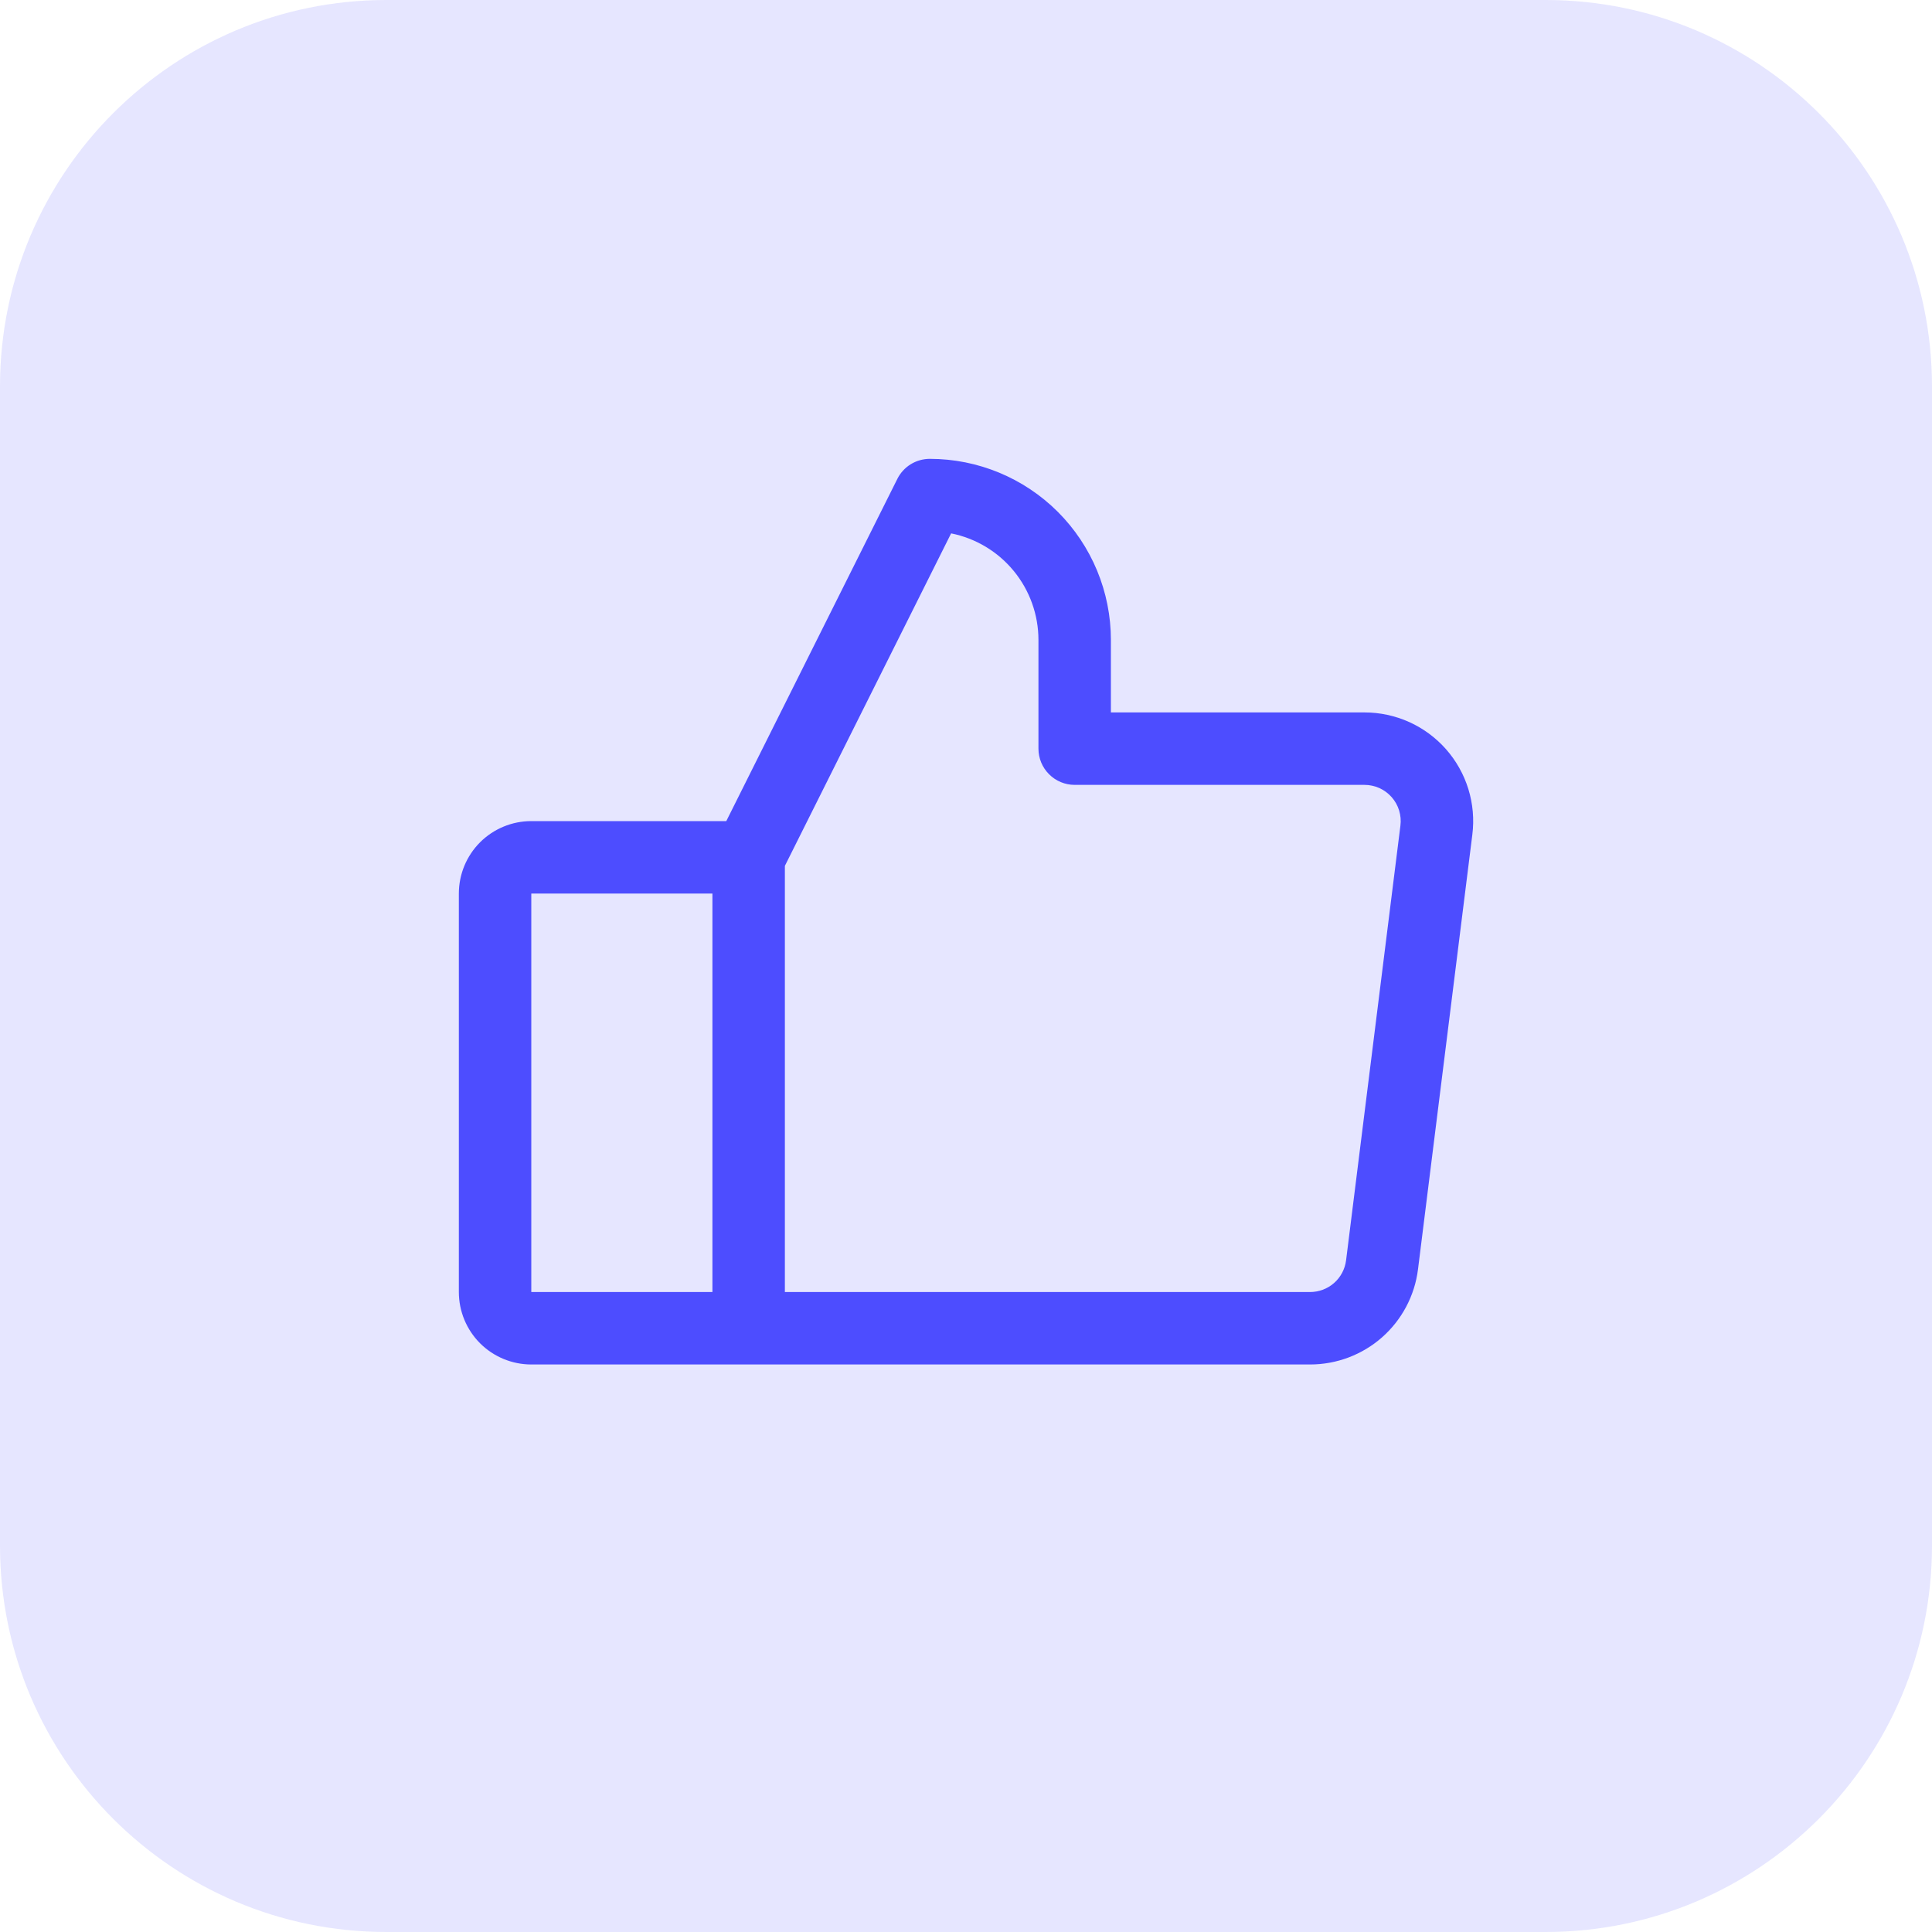 <svg width="40" height="40" viewBox="0 0 40 40" fill="none" xmlns="http://www.w3.org/2000/svg">
<path d="M0 8C0 3.582 3.582 0 8 0H32C36.418 0 40 3.582 40 8V32C40 36.418 36.418 40 32 40H8C3.582 40 0 36.418 0 32V8Z" fill="#E6E6FF"/>
<path d="M29.938 15.511C29.726 15.272 29.467 15.08 29.176 14.949C28.885 14.818 28.569 14.75 28.25 14.75H23V13.25C23 12.255 22.605 11.302 21.902 10.598C21.198 9.895 20.245 9.5 19.25 9.5C19.111 9.5 18.974 9.539 18.855 9.612C18.737 9.685 18.641 9.79 18.579 9.914L15.037 17H11C10.602 17 10.221 17.158 9.939 17.439C9.658 17.721 9.5 18.102 9.5 18.5V26.75C9.5 27.148 9.658 27.529 9.939 27.811C10.221 28.092 10.602 28.25 11 28.25H27.125C27.673 28.25 28.203 28.05 28.614 27.688C29.025 27.325 29.29 26.825 29.358 26.281L30.483 17.281C30.523 16.964 30.495 16.643 30.401 16.337C30.307 16.032 30.149 15.751 29.938 15.511ZM11 18.5H14.75V26.75H11V18.5ZM28.994 17.094L27.869 26.094C27.846 26.275 27.758 26.442 27.621 26.563C27.484 26.683 27.308 26.75 27.125 26.75H16.25V17.927L19.692 11.043C20.202 11.145 20.661 11.421 20.99 11.823C21.32 12.226 21.5 12.73 21.5 13.25V15.5C21.5 15.699 21.579 15.89 21.72 16.03C21.86 16.171 22.051 16.25 22.25 16.25H28.25C28.356 16.25 28.462 16.273 28.559 16.316C28.656 16.36 28.742 16.424 28.813 16.504C28.883 16.584 28.936 16.677 28.967 16.779C28.998 16.881 29.008 16.988 28.994 17.094Z" fill="#4D4DFF"/>
</svg>
